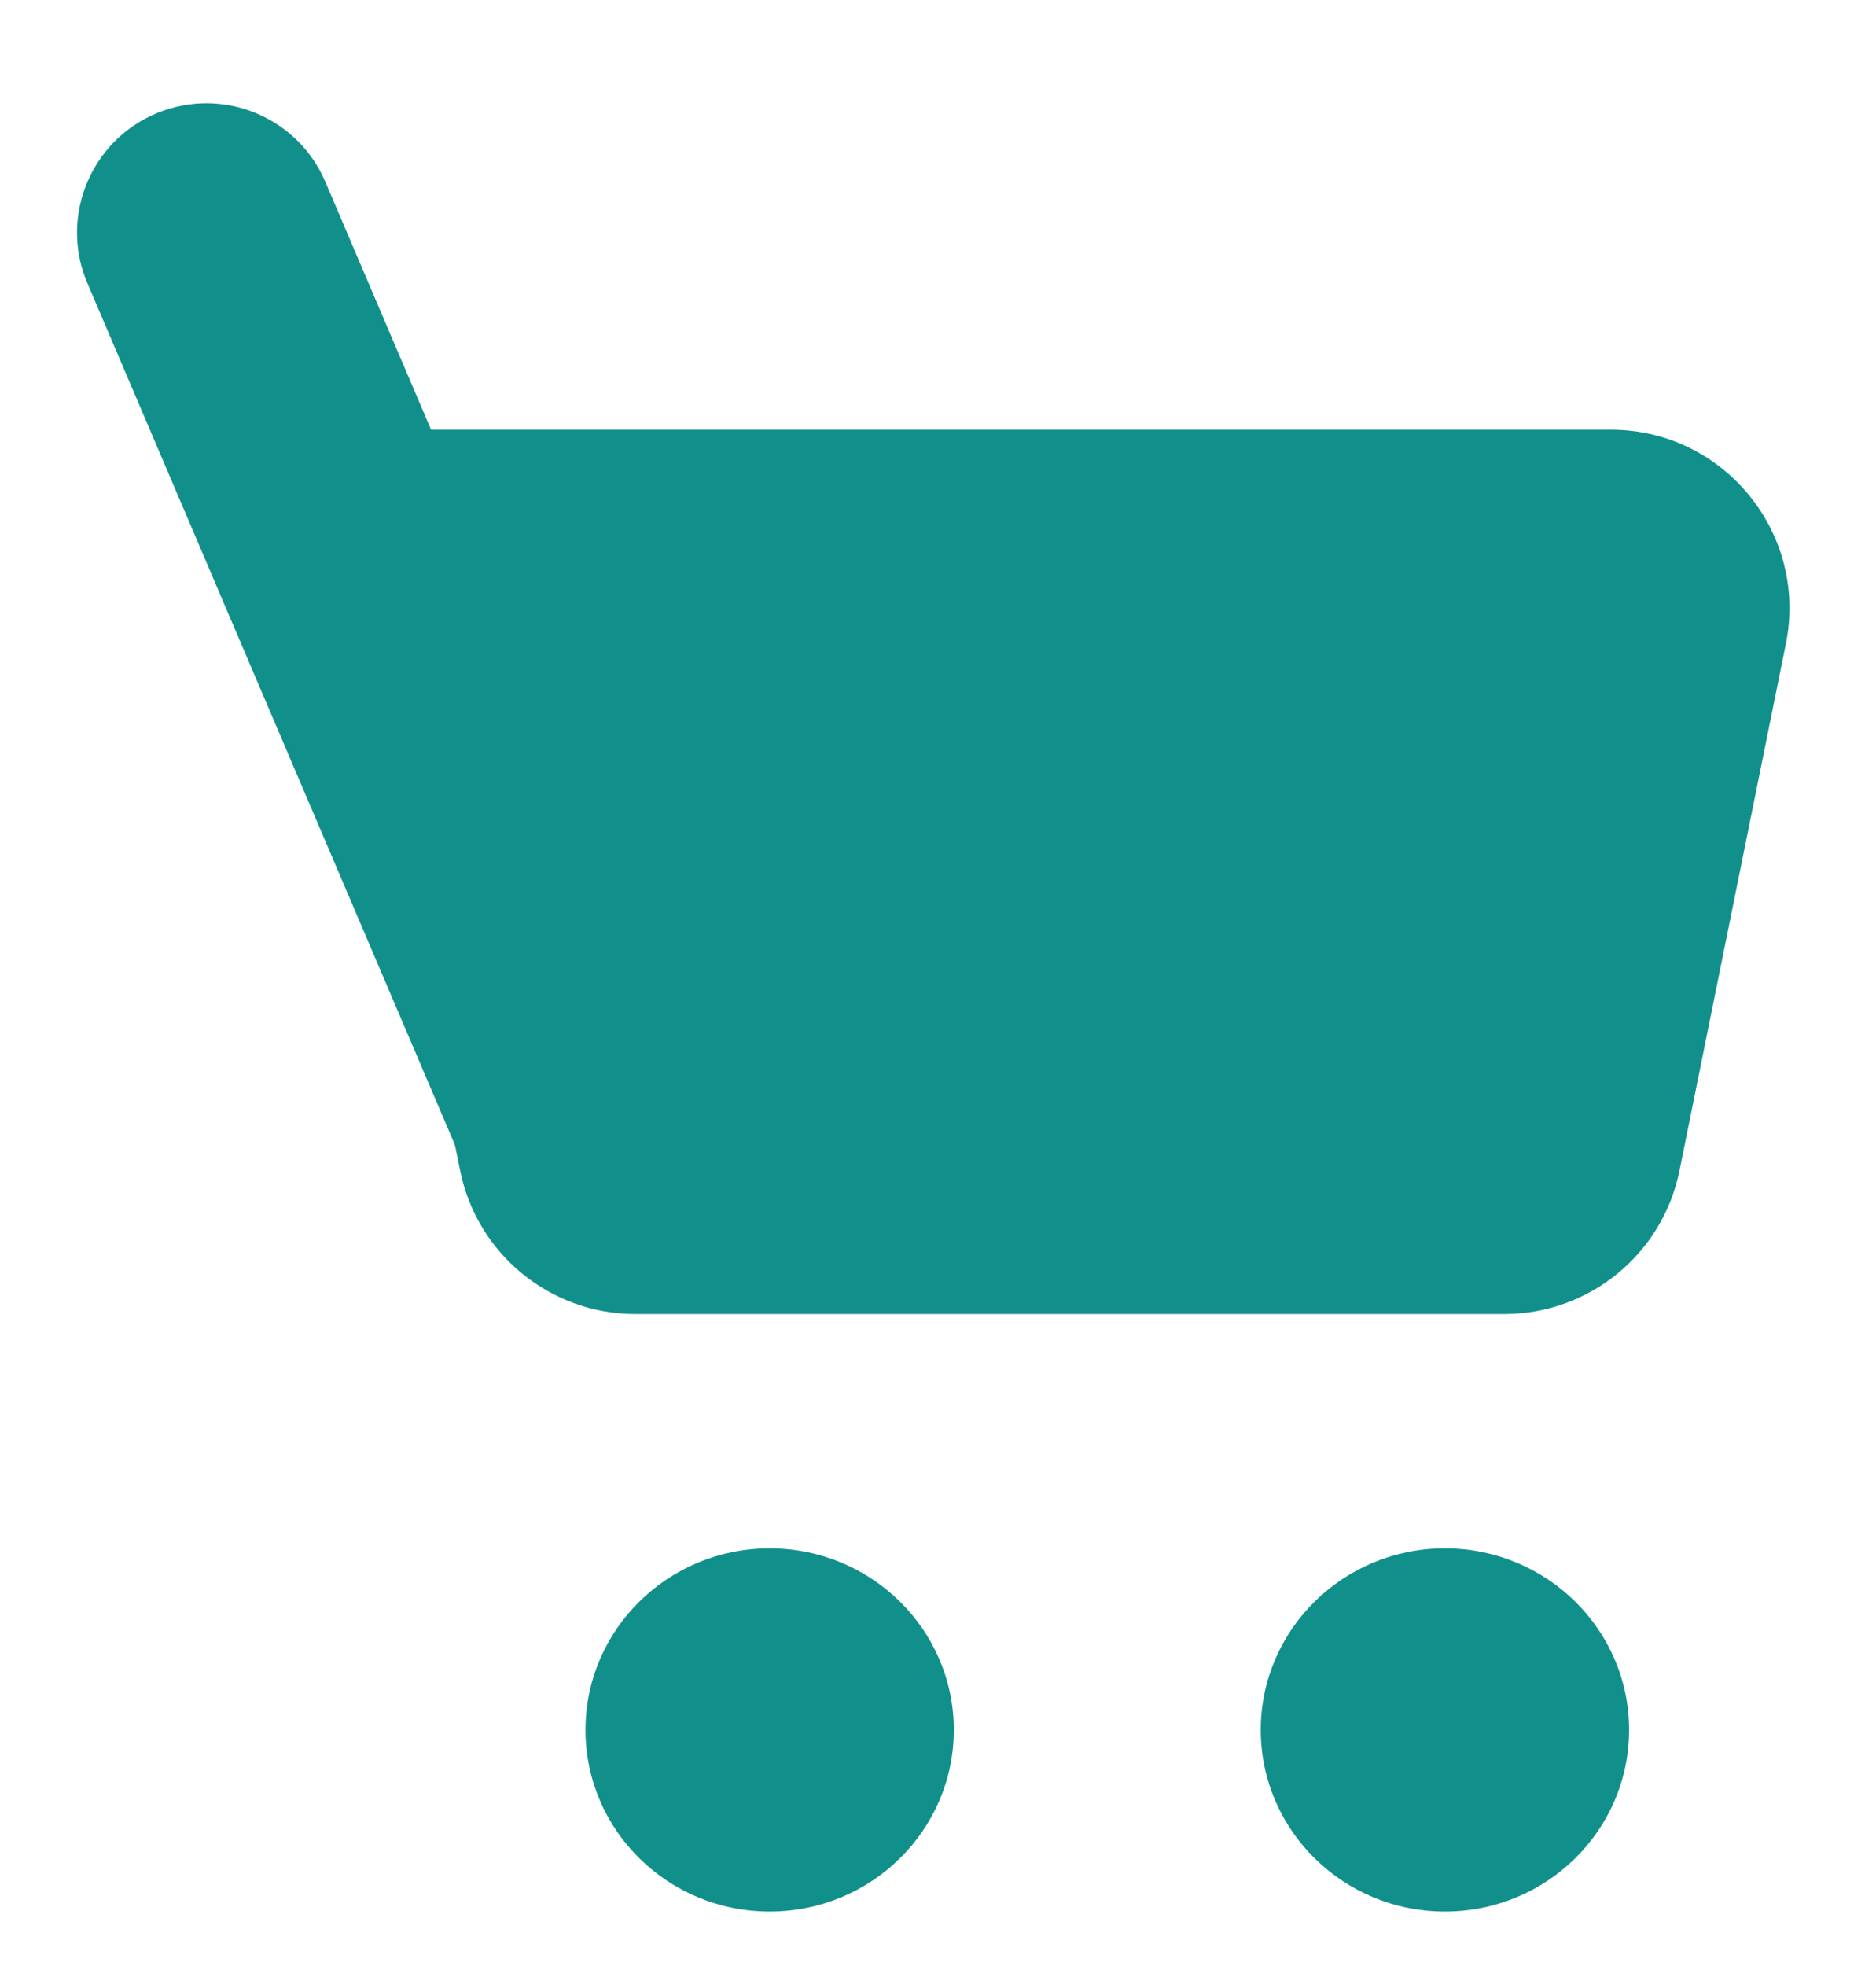 <svg width="21" height="22" viewBox="0 0 21 22" fill="none" xmlns="http://www.w3.org/2000/svg">
<path fill-rule="evenodd" clip-rule="evenodd" d="M3.476 4.808H18.031C19.295 4.808 20.242 5.965 19.991 7.204L18.8 13.1C18.611 14.033 17.791 14.704 16.839 14.704H7.112C6.16 14.704 5.34 14.033 5.151 13.1L3.476 4.808Z" fill="#11908B"/>
<path fill-rule="evenodd" clip-rule="evenodd" d="M0.979 3.171C0.649 2.399 1.044 1.509 1.838 1.235C2.556 0.987 3.344 1.336 3.642 2.035L8.005 12.261C8.335 13.034 7.94 13.923 7.146 14.198C6.428 14.446 5.64 14.096 5.342 13.397L0.979 3.171Z" fill="#11908B"/>
<path fill-rule="evenodd" clip-rule="evenodd" d="M8.615 21.39C9.754 21.39 10.677 20.481 10.677 19.358C10.677 18.236 9.754 17.326 8.615 17.326C7.477 17.326 6.554 18.236 6.554 19.358C6.554 20.481 7.477 21.39 8.615 21.39Z" fill="#11908B"/>
<path fill-rule="evenodd" clip-rule="evenodd" d="M16.174 21.39C17.313 21.39 18.236 20.481 18.236 19.358C18.236 18.236 17.313 17.326 16.174 17.326C15.036 17.326 14.113 18.236 14.113 19.358C14.113 20.481 15.036 21.39 16.174 21.39Z" fill="#11908B"/>
</svg>
